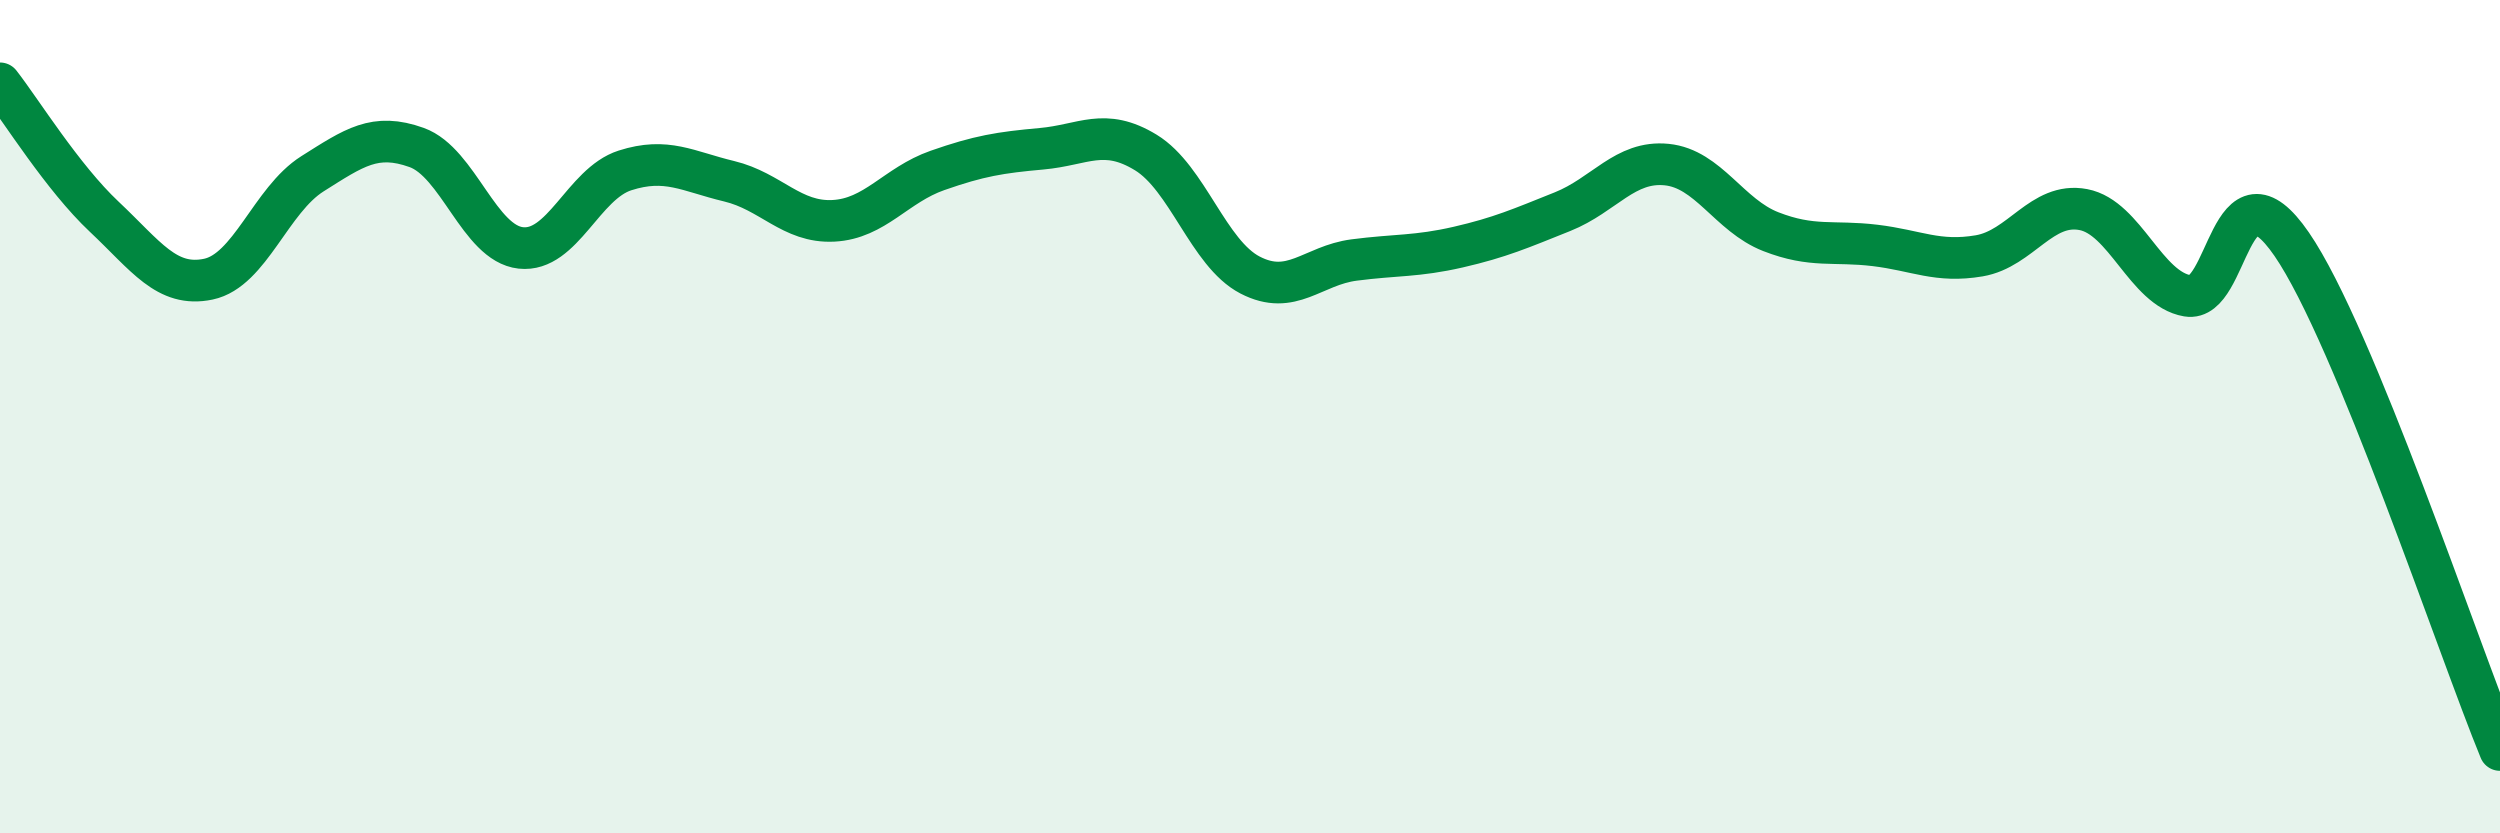 
    <svg width="60" height="20" viewBox="0 0 60 20" xmlns="http://www.w3.org/2000/svg">
      <path
        d="M 0,2 C 0.5,2.64 1.5,4.26 2.5,5.2 C 3.5,6.14 4,6.91 5,6.7 C 6,6.49 6.5,4.8 7.5,4.17 C 8.5,3.54 9,3.18 10,3.54 C 11,3.9 11.5,5.84 12.5,5.95 C 13.5,6.06 14,4.41 15,4.09 C 16,3.77 16.5,4.11 17.5,4.35 C 18.5,4.59 19,5.35 20,5.3 C 21,5.25 21.5,4.44 22.5,4.09 C 23.5,3.74 24,3.66 25,3.57 C 26,3.48 26.5,3.05 27.5,3.66 C 28.5,4.27 29,6.08 30,6.6 C 31,7.12 31.5,6.37 32.5,6.24 C 33.5,6.11 34,6.16 35,5.93 C 36,5.7 36.5,5.48 37.5,5.08 C 38.5,4.68 39,3.85 40,3.95 C 41,4.05 41.5,5.17 42.5,5.56 C 43.5,5.95 44,5.77 45,5.89 C 46,6.01 46.5,6.31 47.5,6.14 C 48.5,5.97 49,4.84 50,5.03 C 51,5.22 51.5,6.93 52.5,7.1 C 53.5,7.27 53.5,3.68 55,5.86 C 56.5,8.04 59,15.57 60,18L60 20L0 20Z"
        fill="#008740"
        opacity="0.1"
        stroke-linecap="round"
        stroke-linejoin="round"
      />
      <path
        d="M 0,2 C 0.5,2.64 1.5,4.26 2.5,5.2 C 3.5,6.14 4,6.91 5,6.7 C 6,6.49 6.5,4.8 7.5,4.17 C 8.5,3.54 9,3.18 10,3.54 C 11,3.9 11.5,5.84 12.5,5.95 C 13.5,6.06 14,4.41 15,4.09 C 16,3.77 16.5,4.11 17.5,4.35 C 18.5,4.59 19,5.35 20,5.3 C 21,5.25 21.5,4.44 22.5,4.09 C 23.5,3.74 24,3.66 25,3.57 C 26,3.48 26.5,3.05 27.5,3.66 C 28.5,4.27 29,6.08 30,6.6 C 31,7.12 31.5,6.37 32.5,6.24 C 33.5,6.11 34,6.16 35,5.93 C 36,5.7 36.5,5.48 37.5,5.08 C 38.5,4.68 39,3.85 40,3.95 C 41,4.05 41.5,5.17 42.5,5.56 C 43.5,5.95 44,5.77 45,5.89 C 46,6.01 46.5,6.31 47.5,6.14 C 48.5,5.97 49,4.84 50,5.03 C 51,5.22 51.5,6.93 52.5,7.1 C 53.5,7.27 53.5,3.68 55,5.86 C 56.5,8.04 59,15.57 60,18"
        stroke="#008740"
        stroke-width="1"
        fill="none"
        stroke-linecap="round"
        stroke-linejoin="round"
      />
    </svg>
  